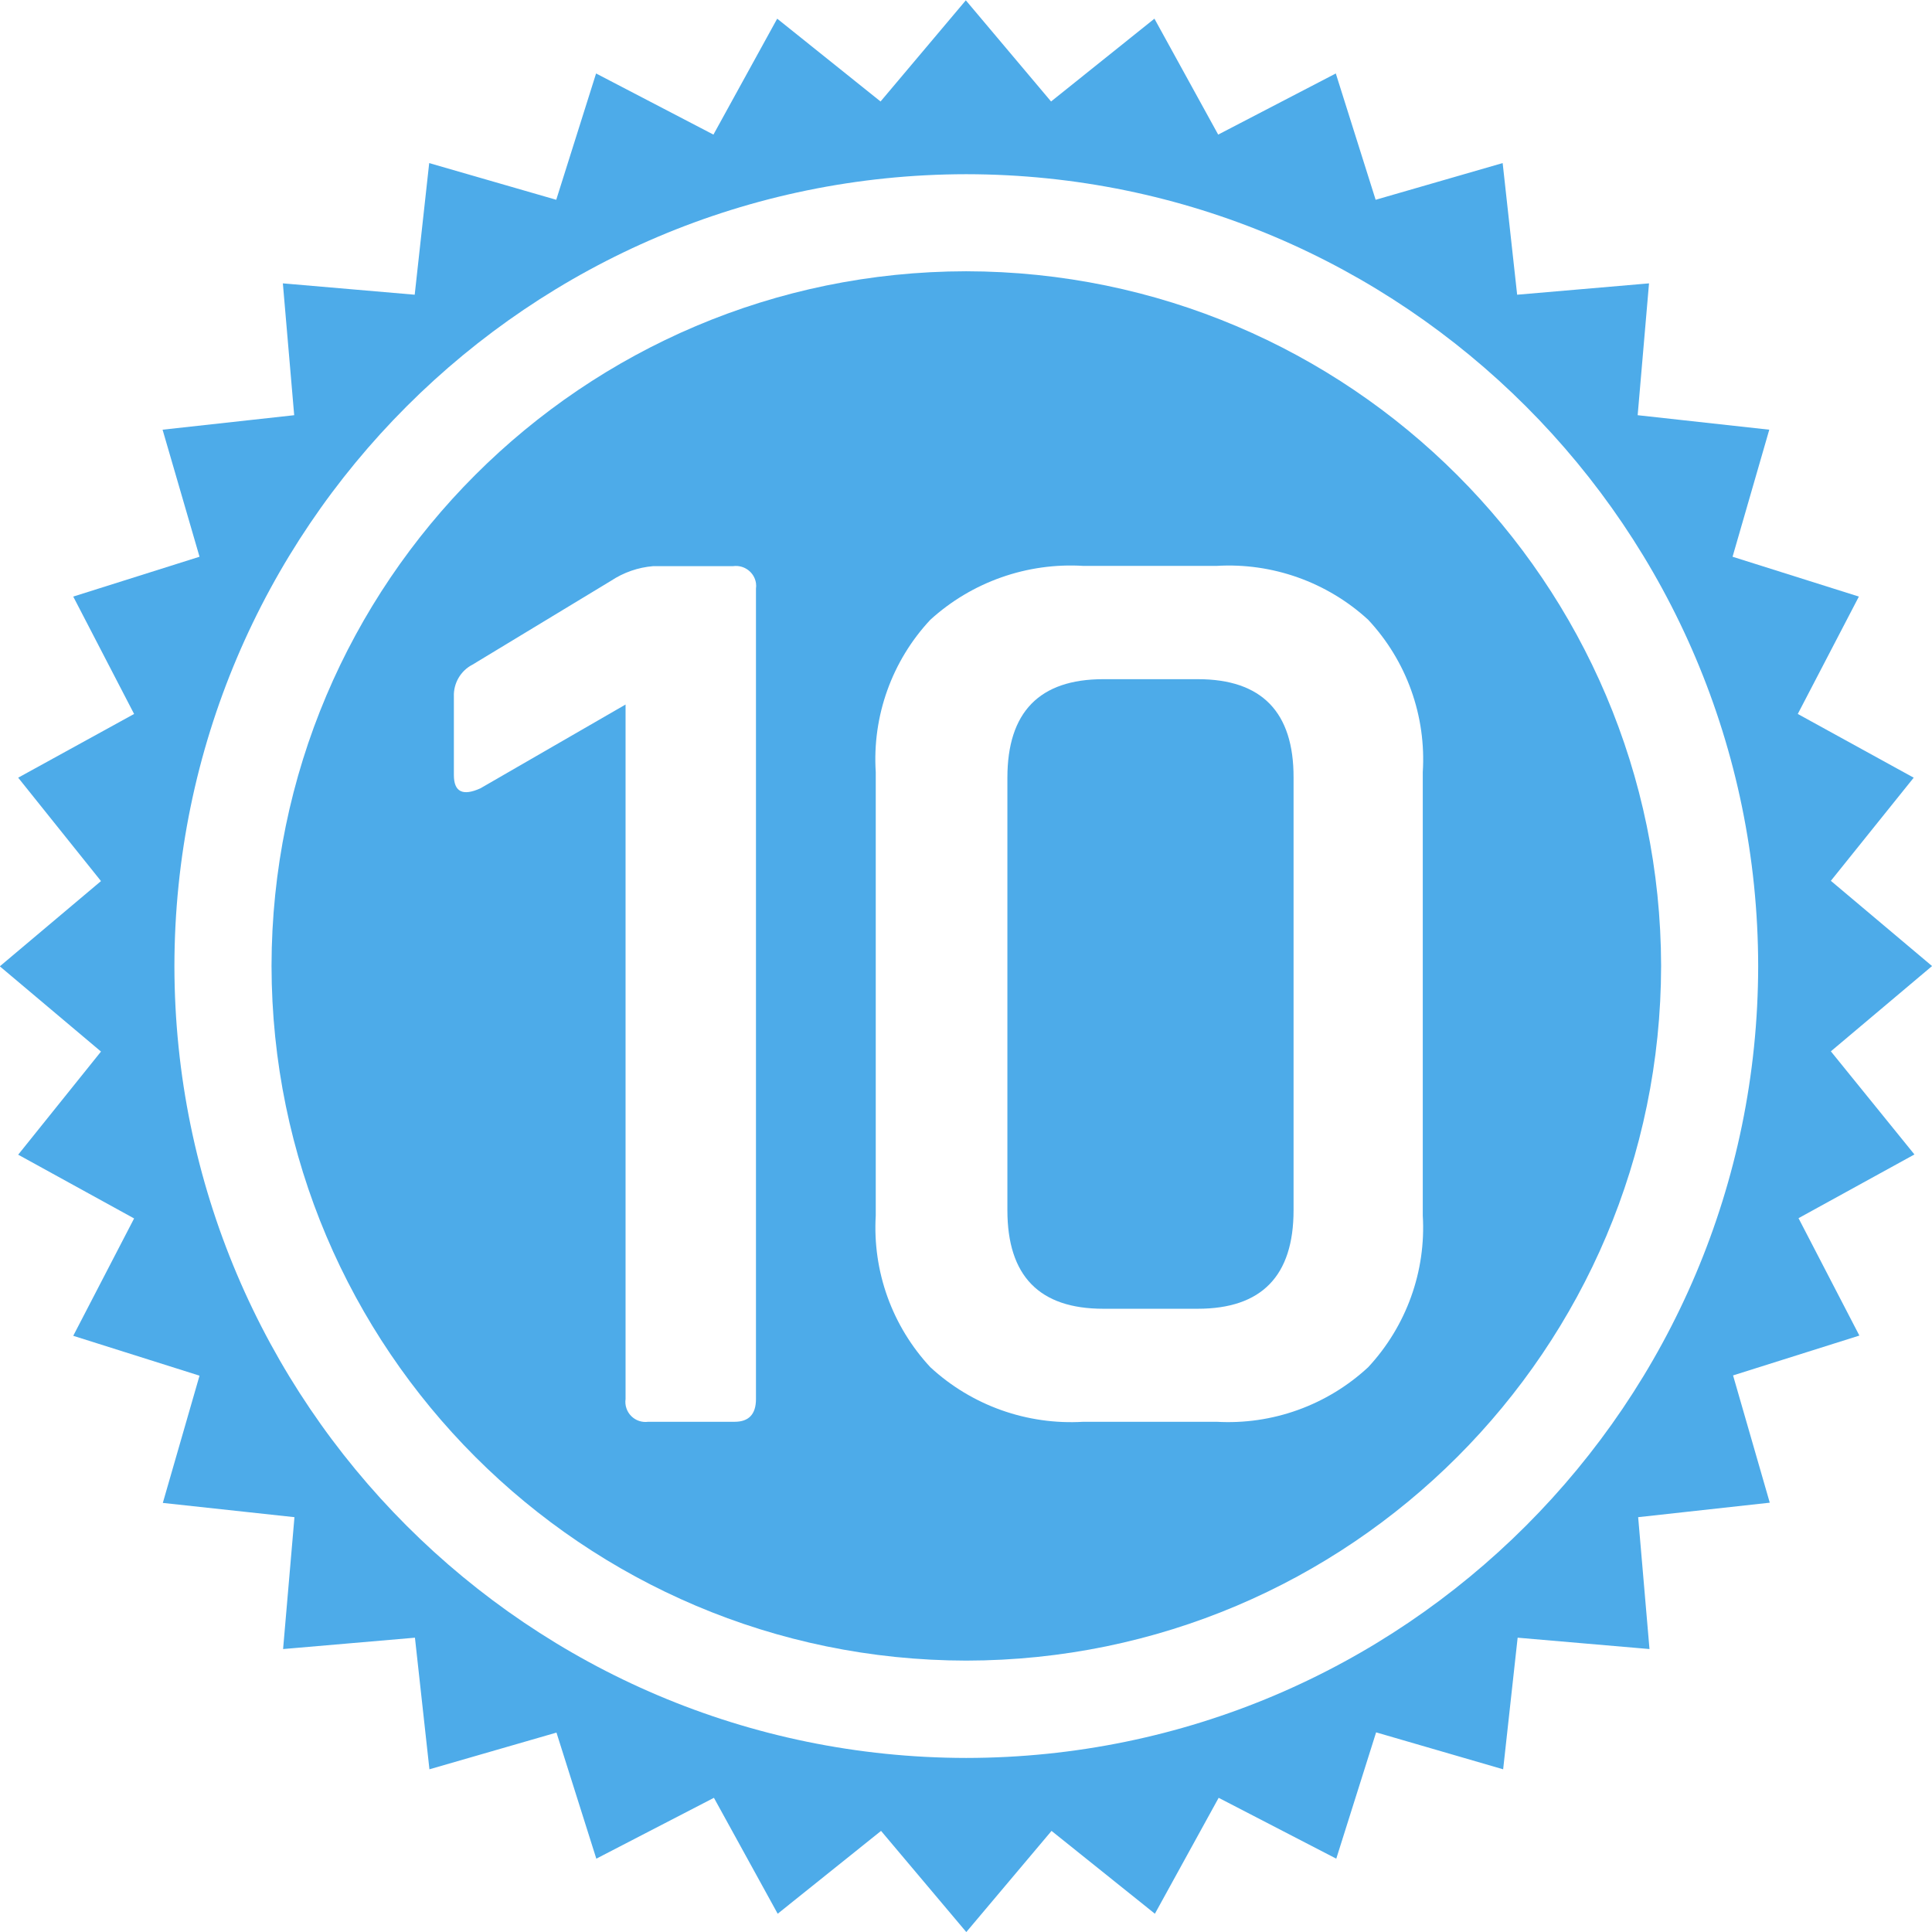 <svg width="66" height="66" viewBox="0 0 66 66" fill="none" xmlns="http://www.w3.org/2000/svg">
<g clip-path="url(#clip0_1515_7331)">
<path d="M62.545 35.915L66.002 33.002L62.545 30.09L65.375 26.567L61.415 24.39L63.502 20.38L59.187 19.019L60.441 14.679L55.945 14.184L56.333 9.68L51.828 10.068L51.333 5.571L46.994 6.825L45.633 2.51L41.615 4.598L39.437 0.638L35.906 3.467L32.994 0.011L30.081 3.467L26.55 0.638L24.372 4.598L20.363 2.51L19.002 6.825L14.662 5.571L14.167 10.068L9.663 9.68L10.05 14.184L5.554 14.679L6.816 19.019L2.502 20.38L4.581 24.39L0.621 26.567L3.45 30.099L-0.006 33.011L3.45 35.923L0.621 39.446L4.581 41.624L2.502 45.633L6.816 46.995L5.562 51.342L10.059 51.829L9.671 56.334L14.175 55.946L14.67 60.442L19.01 59.188L20.371 63.495L24.389 61.416L26.567 65.376L30.098 62.546L33.01 66.002L35.922 62.546L39.453 65.376L41.631 61.416L45.649 63.495L47.01 59.18L51.35 60.442L51.845 55.946L56.349 56.334L55.962 51.829L60.458 51.334L59.204 46.986L63.519 45.625L61.44 41.615L65.4 39.438L62.545 35.915V35.915ZM33.01 60.054C18.078 60.038 5.975 47.935 5.958 33.002C5.975 18.07 18.078 5.967 33.01 5.951C47.943 5.967 60.045 18.07 60.062 33.002C60.045 47.935 47.943 60.038 33.01 60.054V60.054Z" fill="#4DABE9"/>
<path d="M33.003 9.267C19.902 9.284 9.292 19.901 9.276 32.994C9.292 46.095 19.91 56.713 33.011 56.729C46.112 56.713 56.73 46.095 56.746 32.994C56.722 19.901 46.104 9.284 33.003 9.267V9.267ZM25.825 47.795C25.825 48.314 25.578 48.57 25.099 48.57H22.146C22.041 48.585 21.933 48.575 21.832 48.541C21.732 48.508 21.64 48.451 21.565 48.376C21.489 48.301 21.433 48.209 21.399 48.108C21.365 48.007 21.355 47.9 21.37 47.795V24.068L16.412 26.93C15.81 27.203 15.505 27.054 15.505 26.477V23.795C15.488 23.342 15.736 22.913 16.14 22.706L20.867 19.844C21.304 19.555 21.799 19.382 22.319 19.34H25.05C25.421 19.291 25.768 19.547 25.825 19.918C25.834 19.984 25.834 20.05 25.825 20.108V47.795V47.795ZM48.604 41.525C48.719 43.43 48.043 45.303 46.739 46.706C46.045 47.349 45.229 47.846 44.339 48.166C43.449 48.487 42.503 48.624 41.558 48.57H37.012C35.09 48.686 33.201 48.017 31.782 46.706C31.137 46.013 30.639 45.197 30.318 44.306C29.998 43.416 29.861 42.469 29.917 41.525V26.378C29.794 24.464 30.47 22.574 31.782 21.172C32.486 20.531 33.312 20.038 34.211 19.722C35.109 19.406 36.062 19.273 37.012 19.332H41.558C43.464 19.217 45.337 19.885 46.739 21.172C47.388 21.867 47.889 22.687 48.209 23.582C48.53 24.477 48.664 25.429 48.604 26.378V41.525Z" fill="#4DABE9"/>
<path d="M40.923 23.202H37.689C35.511 23.202 34.414 24.324 34.414 26.568V41.343C34.414 43.587 35.503 44.709 37.689 44.709H40.915C43.101 44.709 44.19 43.587 44.19 41.343V26.568C44.198 24.324 43.101 23.202 40.923 23.202V23.202Z" fill="#4DABE9"/>
</g>
<defs>
<clipPath id="clip0_1515_7331">
<rect width="66" height="66" fill="white"/>
</clipPath>
</defs>
</svg>
